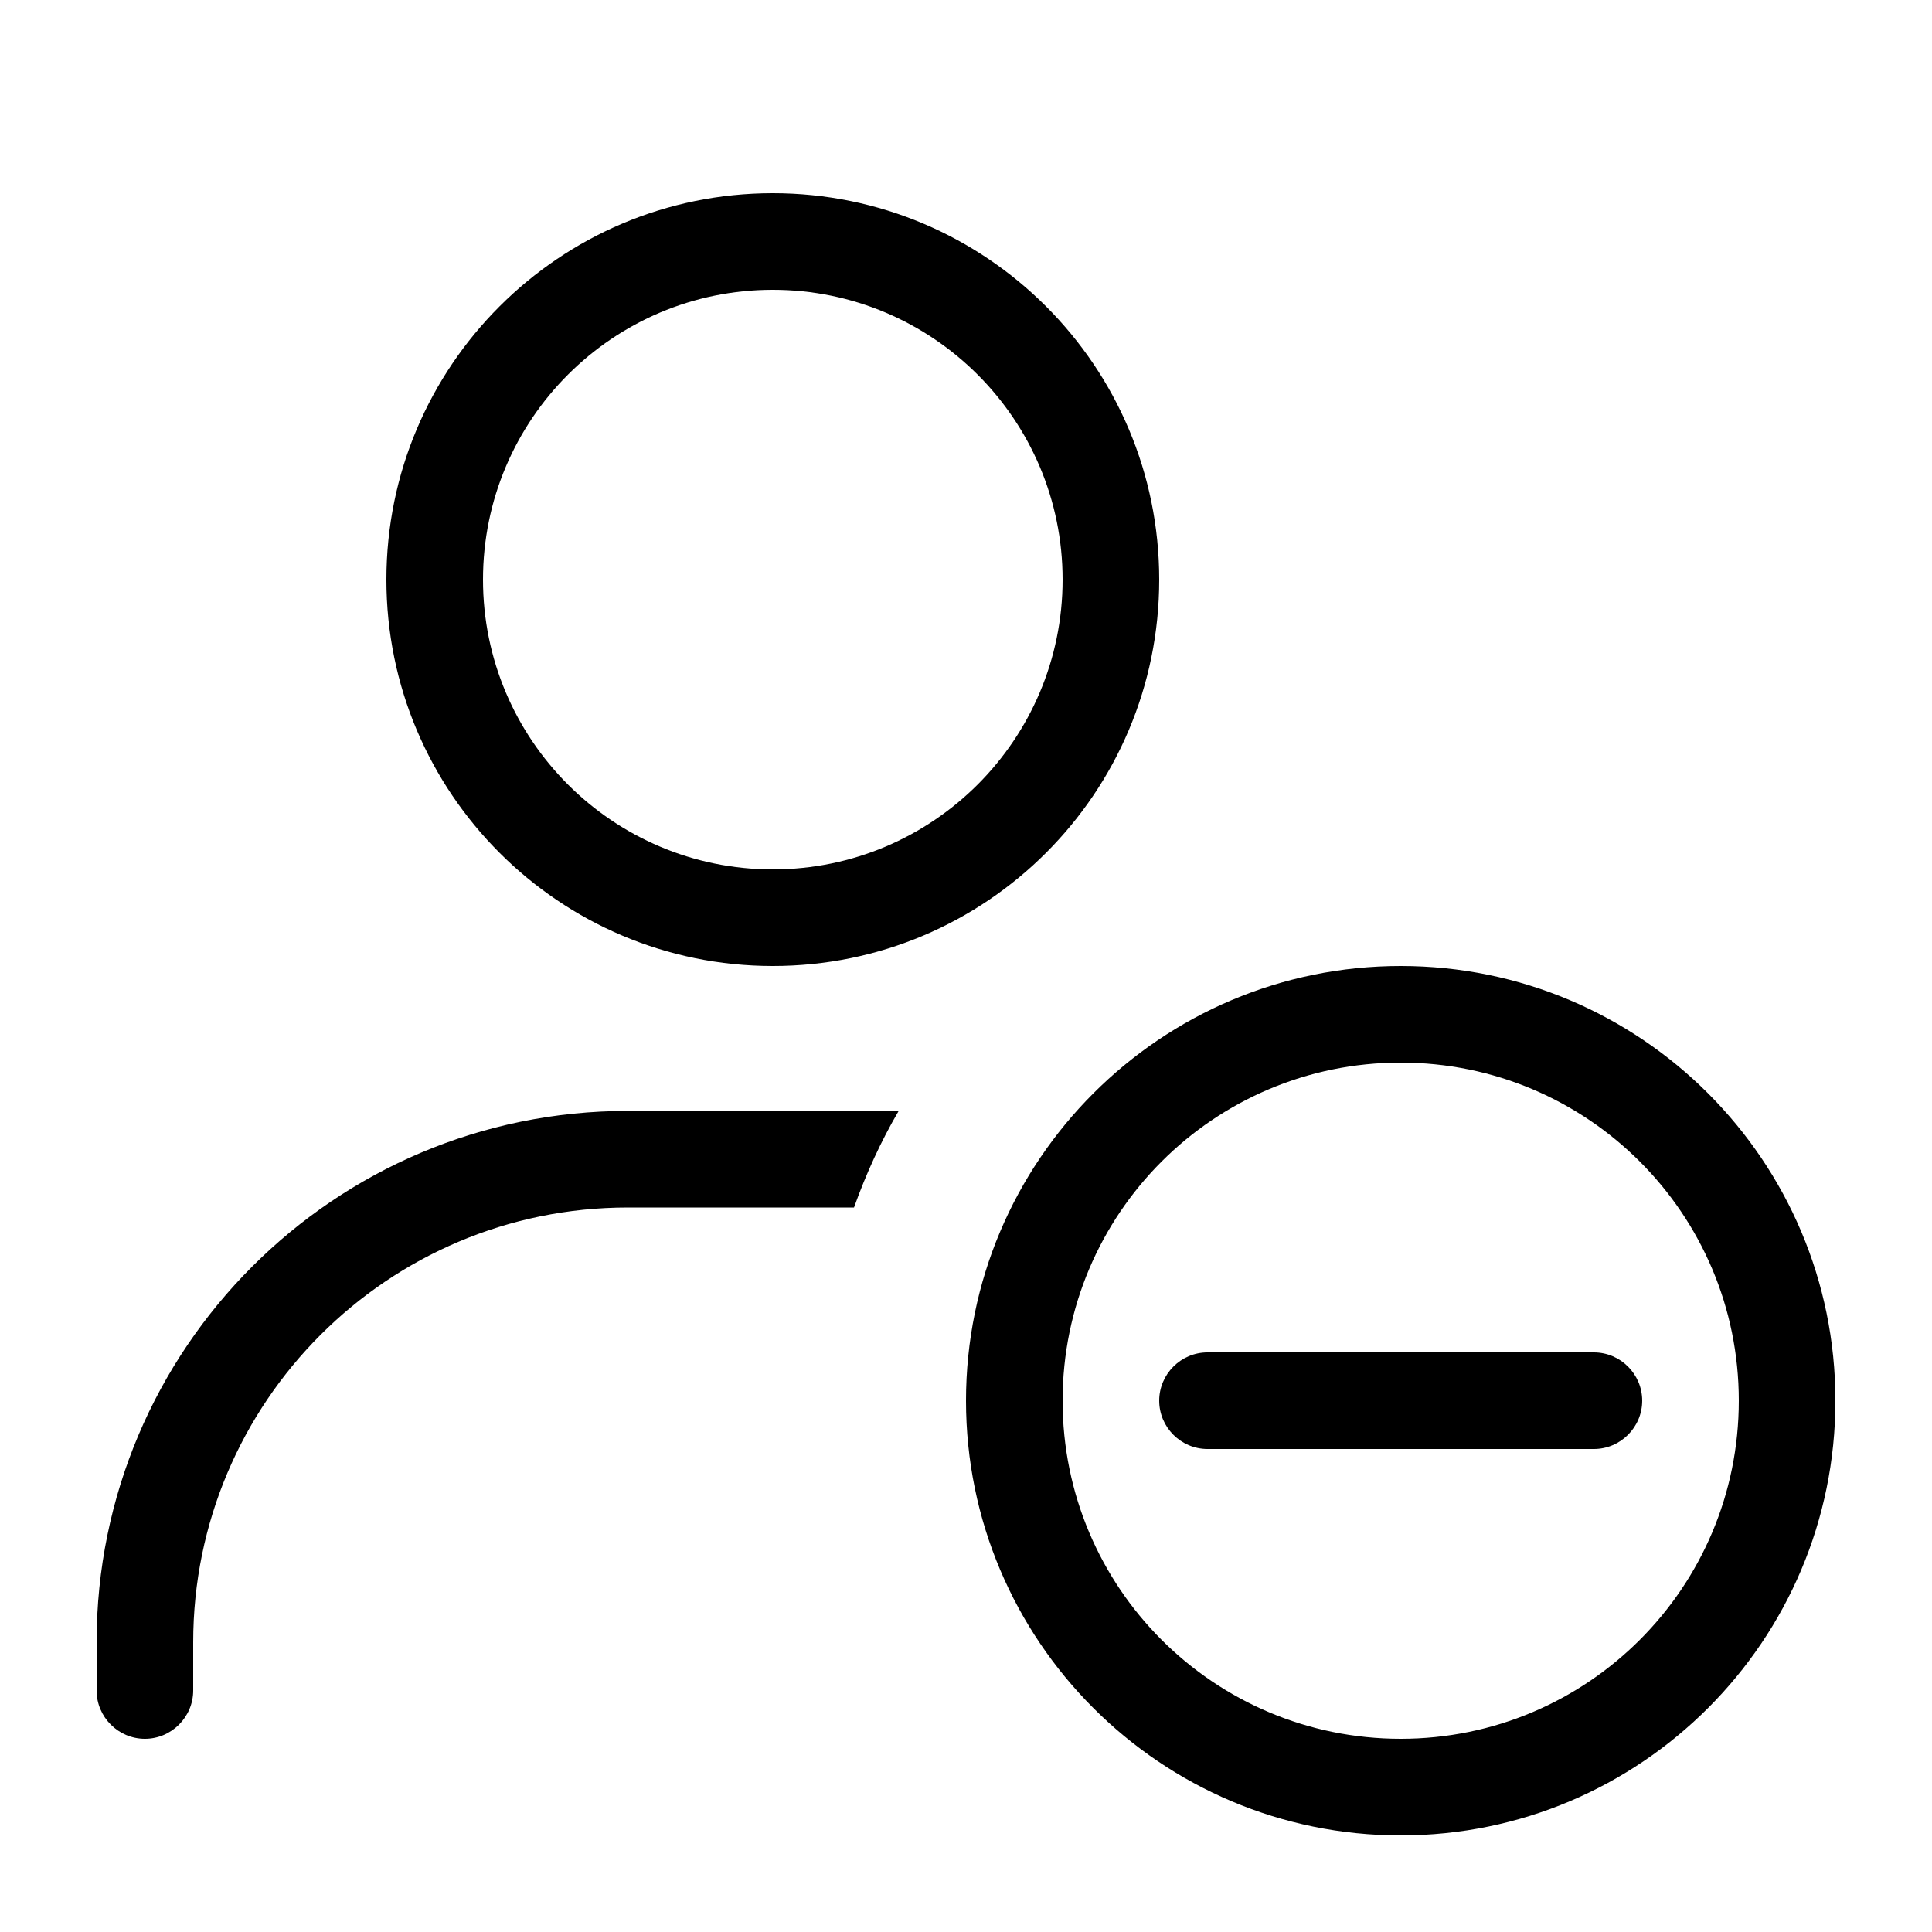<svg xmlns="http://www.w3.org/2000/svg" viewBox="0 0 640 640"><!--!Font Awesome Pro 7.0.0 by @fontawesome - https://fontawesome.com License - https://fontawesome.com/license (Commercial License) Copyright 2025 Fonticons, Inc.--><path d="M160 192C160 139 203 96 256 96C309 96 352 139 352 192C352 245 309 288 256 288C203 288 160 245 160 192zM384 192C384 121.3 326.7 64 256 64C185.3 64 128 121.3 128 192C128 262.7 185.3 320 256 320C326.7 320 384 262.7 384 192zM64 544C64 464.5 128.5 400 208 400L282.9 400C286.9 388.8 291.8 378.1 297.7 368L208 368C110.8 368 32 446.8 32 544L32 560C32 568.8 39.2 576 48 576C56.8 576 64 568.8 64 560L64 544zM464 352C525.9 352 576 402.1 576 464C576 525.9 525.9 576 464 576C402.1 576 352 525.9 352 464C352 402.1 402.1 352 464 352zM464 608C543.5 608 608 543.5 608 464C608 384.5 543.5 320 464 320C384.5 320 320 384.5 320 464C320 543.5 384.5 608 464 608zM544 464C544 455.2 536.8 448 528 448L400 448C391.2 448 384 455.2 384 464C384 472.8 391.2 480 400 480L528 480C536.8 480 544 472.8 544 464z"/></svg>